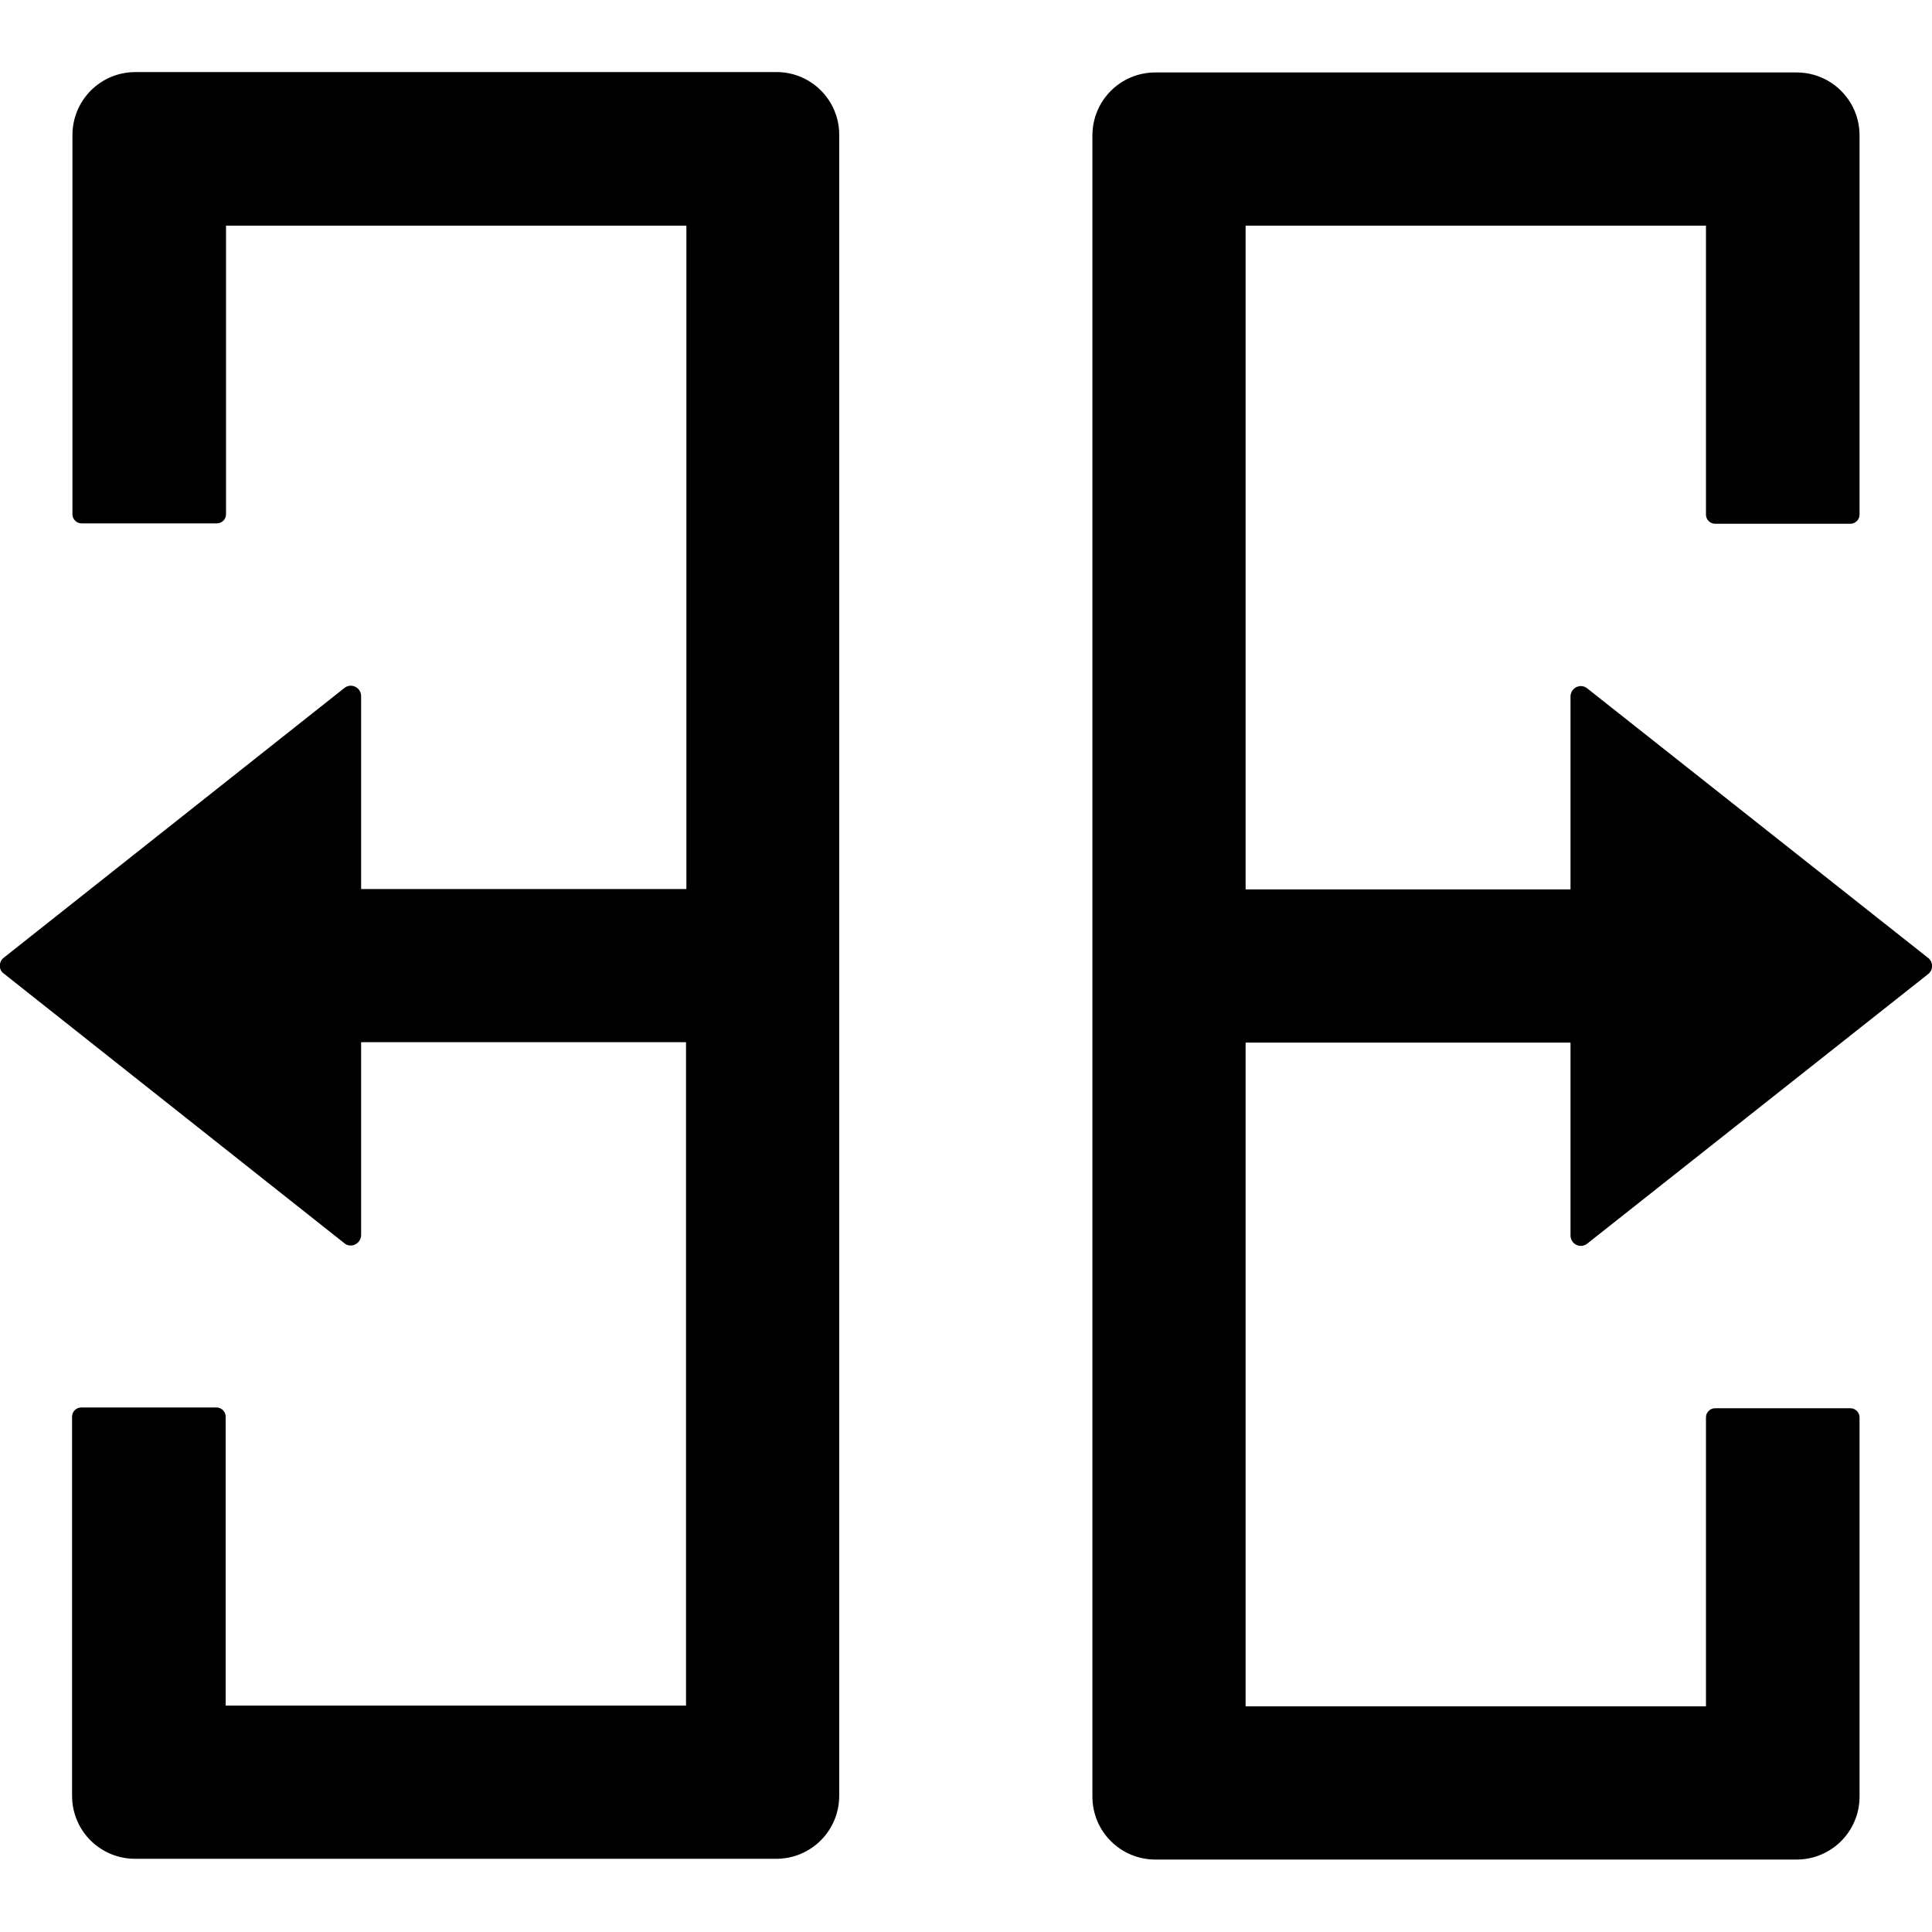 <?xml version="1.0" encoding="utf-8"?>
<svg version="1.1" id="Layer_1" xmlns="http://www.w3.org/2000/svg" xmlns:xlink="http://www.w3.org/1999/xlink" x="0px" y="0px"
	 viewBox="0 0 512 512" style="enable-background:new 0 0 512 512;" xml:space="preserve">
<g>
	<path d="M510.9,253.8l-90.3-71.4c-1.8-1.4-4.4-0.1-4.4,2.2v51.1h-86.1V59.8h122v76.6c0,1.3,1.1,2.4,2.4,2.4h35.9
		c1.3,0,2.4-1.1,2.4-2.4V35.9c0-9.3-7.5-16.7-16.7-16.7H306.2c-9.3,0-16.7,7.5-16.7,16.7v440.2c0,9.3,7.5,16.7,16.7,16.7h169.9
		c9.3,0,16.7-7.5,16.7-16.7V375.6c0-1.3-1.1-2.4-2.4-2.4h-35.9c-1.3,0-2.4,1.1-2.4,2.4v76.6h-122V276.3h86.1v51.1
		c0,2.3,2.6,3.6,4.4,2.2l90.3-71.4C512.4,257.1,512.4,254.9,510.9,253.8z M205.8,19.1H35.9c-9.3,0-16.7,7.5-16.7,16.7v100.5
		c0,1.3,1.1,2.4,2.4,2.4h35.9c1.3,0,2.4-1.1,2.4-2.4V59.8h122v175.8H95.7v-51.1c0-2.3-2.6-3.6-4.4-2.2L1,253.8
		c-1.4,1.1-1.4,3.2,0,4.2l90.3,71.5c1.7,1.4,4.4,0.1,4.4-2.2v-51.1h86.1v175.8h-122v-76.6c0-1.3-1.1-2.4-2.4-2.4H21.5
		c-1.3,0-2.4,1.1-2.4,2.4v100.5c0,9.3,7.5,16.7,16.7,16.7h169.9c9.3,0,16.7-7.5,16.7-16.7V35.9C222.5,26.6,215,19.1,205.8,19.1z"/>
</g>
</svg>

